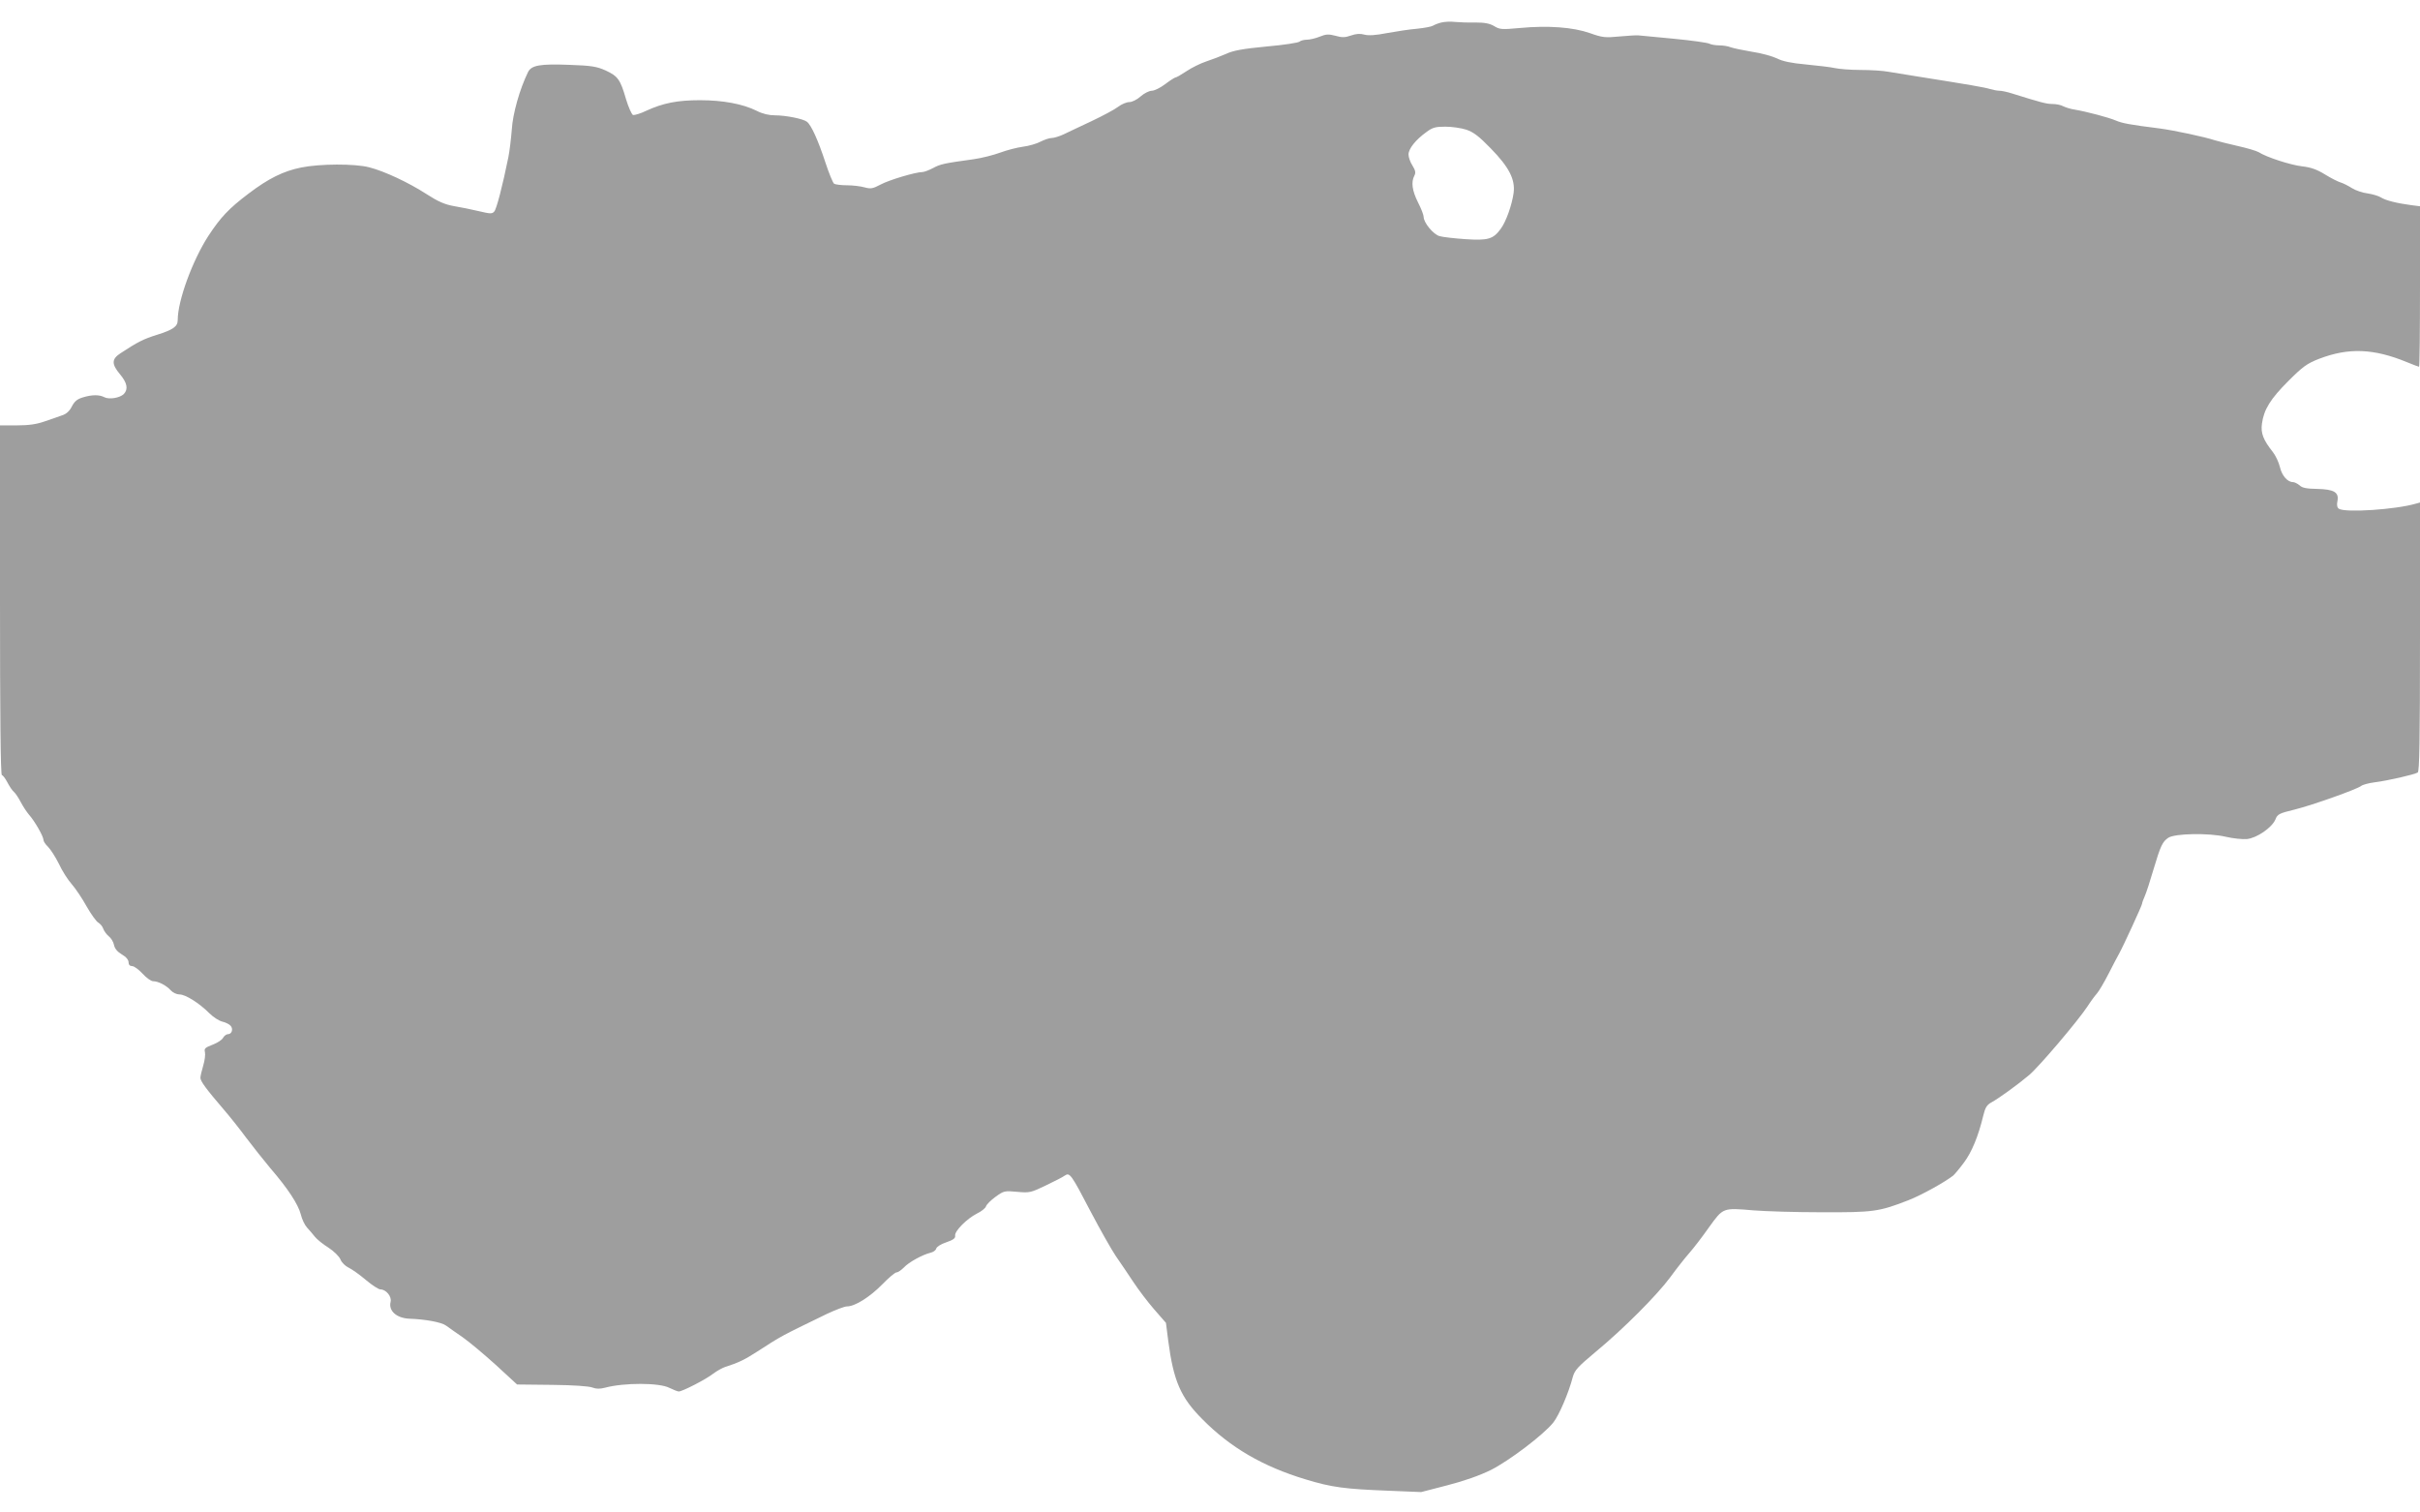 <?xml version="1.0" standalone="no"?>
<!DOCTYPE svg PUBLIC "-//W3C//DTD SVG 20010904//EN"
 "http://www.w3.org/TR/2001/REC-SVG-20010904/DTD/svg10.dtd">
<svg version="1.0" xmlns="http://www.w3.org/2000/svg"
 width="1280pt" height="800pt" viewBox="0 0 1280 800"
 preserveAspectRatio="xMidYMid meet">
<g transform="translate(0,800) scale(0.1,-0.1)"
fill="#9e9e9e" stroke="none">
<path d="M7624 7881 c-17 -4 -37 -12 -45 -17 -8 -5 -45 -12 -84 -16 -38 -3
-110 -14 -159 -23 -61 -12 -98 -14 -120 -8 -21 6 -43 5 -71 -5 -31 -11 -48
-11 -82 -1 -35 9 -49 9 -83 -5 -22 -9 -53 -16 -68 -16 -15 0 -33 -5 -38 -10
-6 -6 -84 -18 -175 -26 -125 -12 -176 -21 -214 -39 -27 -12 -75 -30 -105 -40
-30 -10 -77 -33 -105 -52 -27 -18 -53 -33 -58 -33 -4 0 -29 -16 -54 -35 -25
-19 -57 -35 -71 -35 -13 0 -40 -13 -59 -30 -19 -17 -45 -30 -60 -30 -14 0 -41
-11 -59 -25 -18 -14 -82 -48 -141 -76 -59 -28 -126 -59 -148 -70 -22 -10 -50
-19 -63 -19 -12 0 -38 -9 -58 -19 -20 -11 -62 -23 -93 -27 -31 -4 -85 -18
-120 -31 -35 -13 -98 -29 -140 -35 -160 -22 -177 -26 -216 -47 -21 -11 -47
-21 -56 -21 -36 0 -177 -42 -221 -66 -42 -22 -52 -24 -85 -15 -21 6 -63 11
-93 11 -30 0 -61 4 -68 8 -7 5 -28 57 -47 115 -37 113 -74 196 -97 213 -20 16
-113 34 -169 34 -32 0 -66 8 -97 24 -72 36 -178 56 -299 56 -120 0 -196 -15
-285 -56 -31 -15 -62 -24 -70 -22 -7 3 -24 41 -37 84 -30 104 -43 121 -107
151 -47 21 -74 26 -192 30 -155 6 -201 -2 -219 -38 -44 -90 -81 -220 -86 -305
-4 -50 -12 -115 -18 -145 -31 -153 -63 -276 -75 -288 -11 -13 -22 -12 -81 2
-37 9 -97 21 -133 27 -49 9 -83 24 -145 64 -93 60 -220 120 -302 141 -76 20
-262 19 -360 -1 -95 -19 -174 -59 -277 -137 -106 -80 -149 -126 -214 -225 -84
-130 -162 -342 -162 -445 0 -34 -24 -51 -110 -78 -71 -22 -104 -39 -192 -97
-48 -31 -49 -57 -3 -112 38 -45 44 -79 20 -104 -21 -21 -78 -30 -103 -17 -27
14 -65 14 -114 -1 -30 -9 -44 -21 -58 -48 -12 -24 -29 -40 -52 -47 -18 -7 -60
-21 -92 -32 -42 -15 -84 -21 -148 -21 l-88 0 0 -925 c0 -597 3 -925 10 -925 5
0 18 -17 29 -38 11 -21 26 -44 35 -51 8 -7 24 -31 36 -54 12 -23 32 -53 44
-67 29 -32 76 -114 76 -133 0 -7 11 -24 24 -36 13 -13 39 -53 57 -89 17 -37
48 -86 68 -108 20 -23 56 -76 79 -118 24 -42 52 -81 62 -86 10 -6 22 -20 26
-32 4 -12 17 -30 29 -40 12 -9 25 -30 28 -46 4 -20 18 -36 41 -50 23 -13 36
-29 36 -42 0 -13 7 -20 19 -20 10 0 35 -18 55 -40 20 -22 45 -40 56 -40 27 0
70 -22 94 -49 11 -12 31 -21 46 -21 31 0 103 -45 157 -99 21 -21 52 -41 70
-45 17 -4 37 -14 43 -22 15 -17 6 -44 -14 -44 -9 0 -20 -9 -26 -19 -5 -11 -30
-27 -56 -37 -39 -15 -45 -20 -40 -39 3 -13 -1 -44 -9 -71 -8 -27 -15 -56 -15
-65 0 -18 32 -61 123 -167 32 -37 86 -105 120 -151 34 -45 91 -117 127 -160
94 -109 147 -191 161 -244 6 -26 21 -57 33 -70 12 -13 31 -35 41 -48 11 -14
43 -40 72 -58 29 -19 57 -46 64 -63 6 -16 26 -35 43 -43 17 -8 58 -37 91 -65
32 -27 67 -50 77 -50 30 0 61 -38 54 -66 -12 -47 31 -86 99 -89 86 -3 172 -19
195 -37 14 -10 53 -38 87 -61 33 -23 112 -89 175 -146 l113 -104 185 -2 c111
-1 196 -7 213 -14 21 -8 40 -8 67 -1 100 27 288 27 341 -1 21 -10 43 -19 49
-19 19 0 144 64 182 94 20 15 49 31 64 36 67 21 103 38 169 81 135 87 119 78
370 200 45 21 92 39 105 39 42 0 120 49 186 116 34 35 68 64 76 64 8 0 25 12
39 26 26 28 97 67 141 78 14 3 28 13 30 22 2 9 25 24 53 33 38 13 49 22 47 35
-4 24 62 90 115 117 23 11 45 28 48 38 3 10 26 33 51 51 44 32 48 32 115 26
65 -6 72 -4 151 34 46 22 91 45 100 52 26 18 34 7 137 -191 50 -95 110 -201
133 -235 23 -33 65 -95 92 -136 27 -41 77 -107 111 -146 l62 -71 12 -94 c28
-214 66 -301 181 -416 147 -149 320 -250 546 -318 138 -42 206 -51 440 -60
l171 -7 139 36 c90 23 171 52 230 81 97 49 278 186 330 251 30 38 81 156 103
241 10 36 27 54 119 131 149 123 327 302 397 397 32 44 77 101 99 126 23 26
70 87 105 137 76 105 72 104 236 90 61 -5 223 -10 360 -10 274 -1 304 3 460
64 71 28 191 95 236 130 8 7 34 38 57 69 41 55 76 139 102 248 10 42 19 57 43
70 40 22 141 95 200 145 53 45 255 283 307 361 18 28 41 59 51 70 10 11 38 58
62 105 24 47 49 95 55 105 23 41 122 257 122 265 0 5 7 24 15 42 8 18 28 80
45 138 38 128 48 148 79 169 36 23 215 26 304 5 38 -9 88 -14 112 -12 53 6
131 60 150 103 11 29 20 33 102 53 96 24 329 107 352 125 7 6 39 15 70 19 67
8 211 41 229 52 9 5 12 164 12 718 l0 710 -22 -6 c-105 -31 -372 -49 -407 -27
-9 6 -12 19 -8 39 10 48 -17 64 -107 66 -55 1 -79 5 -93 19 -11 9 -27 17 -35
17 -29 0 -59 35 -69 80 -6 25 -23 61 -38 80 -50 63 -64 99 -57 149 10 75 45
131 139 225 77 77 99 93 163 118 156 60 289 55 466 -18 32 -13 60 -24 63 -24
3 0 5 191 5 424 l0 425 -47 6 c-75 10 -136 25 -160 41 -13 8 -44 17 -70 21
-27 3 -64 16 -83 28 -19 12 -46 26 -60 30 -14 4 -51 23 -82 42 -42 26 -75 38
-120 43 -63 7 -191 49 -231 75 -12 7 -62 22 -112 33 -49 11 -103 25 -120 30
-54 18 -218 53 -295 63 -152 19 -196 27 -230 42 -38 16 -151 46 -215 57 -22 3
-50 12 -62 18 -12 7 -38 12 -57 12 -32 0 -61 8 -215 56 -25 8 -54 14 -65 14
-11 0 -33 4 -50 9 -28 9 -110 23 -381 66 -55 9 -124 20 -154 25 -30 6 -97 10
-150 10 -53 0 -114 5 -136 10 -22 5 -91 13 -152 19 -79 7 -125 17 -154 32 -23
11 -82 28 -131 35 -48 8 -100 19 -114 24 -14 6 -41 10 -60 10 -20 0 -43 4 -53
9 -9 5 -93 17 -187 26 -93 9 -178 17 -189 18 -11 1 -56 -2 -101 -6 -73 -7 -88
-6 -155 18 -89 31 -220 41 -369 27 -97 -9 -108 -8 -137 10 -24 14 -50 19 -100
19 -38 -1 -86 1 -108 3 -22 3 -54 1 -71 -3z m132 -567 c38 -13 67 -35 128 -98
98 -100 131 -165 122 -236 -9 -65 -40 -152 -68 -190 -40 -55 -67 -63 -187 -55
-58 4 -120 11 -137 16 -34 10 -84 72 -84 102 0 10 -13 44 -30 77 -31 62 -37
107 -19 141 8 15 6 27 -10 53 -12 18 -21 45 -21 59 0 30 38 78 94 118 33 25
49 29 101 29 34 0 84 -7 111 -16z"/>
</g>
</svg>
